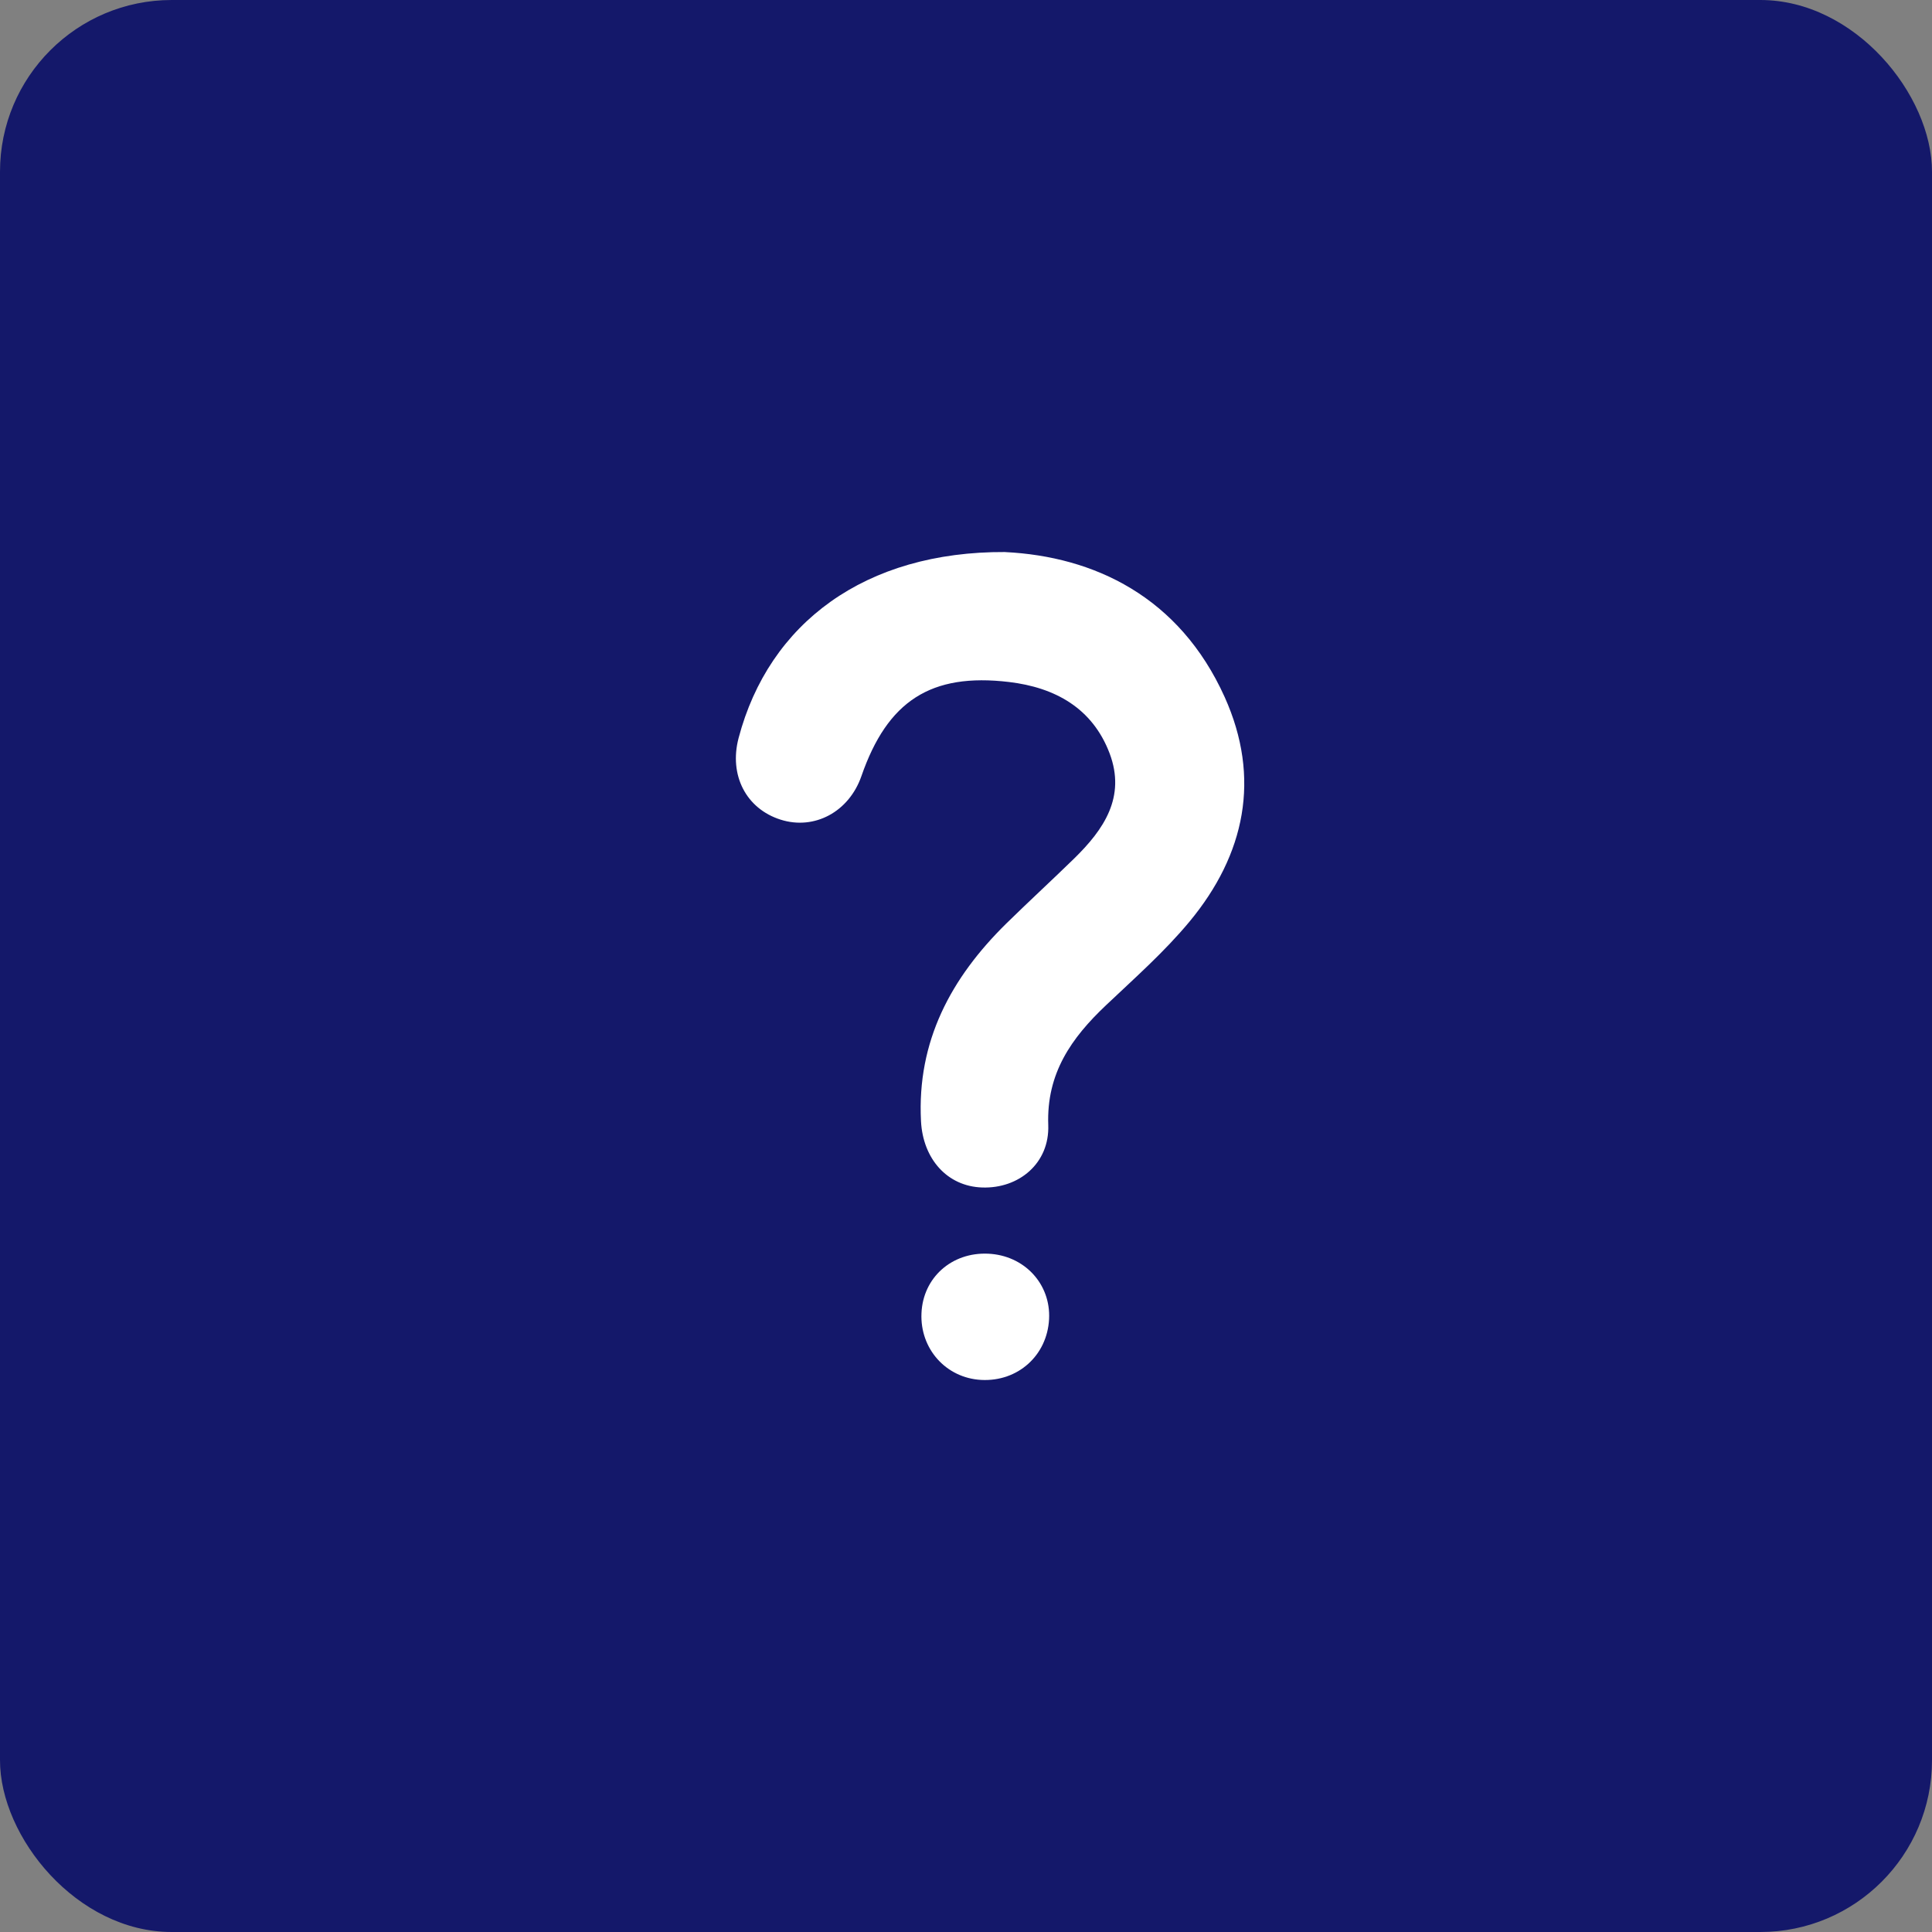 <svg width="45" height="45" viewBox="0 0 45 45" fill="none" xmlns="http://www.w3.org/2000/svg">
<rect x="0" y="0" width="45" height="45" fill="#808080" stroke="none"/>
<rect width="45" height="45" rx="4" fill="#14186A"/>
<path d="M23.413 12.859C25.476 12.961 27.469 13.892 28.526 16.238C29.373 18.121 29.003 19.902 27.706 21.466C27.123 22.169 26.428 22.782 25.762 23.413C24.955 24.176 24.372 25 24.416 26.204C24.448 27.095 23.732 27.688 22.877 27.659C22.064 27.633 21.498 26.995 21.452 26.116C21.355 24.25 22.152 22.777 23.436 21.513C23.958 21.001 24.497 20.506 25.021 19.995C25.71 19.321 26.227 18.566 25.846 17.55C25.445 16.489 24.569 16.012 23.502 15.885C21.681 15.668 20.67 16.329 20.064 18.077C19.775 18.909 18.97 19.342 18.181 19.091C17.378 18.836 16.976 18.055 17.203 17.191C17.909 14.512 20.148 12.84 23.415 12.858L23.413 12.859Z" fill="white"/>
<path d="M23.015 29.201C23.856 29.238 24.477 29.903 24.435 30.724C24.391 31.573 23.707 32.186 22.854 32.141C22.035 32.097 21.425 31.417 21.463 30.585C21.499 29.759 22.166 29.163 23.015 29.201Z" fill="white"/>
</svg>
